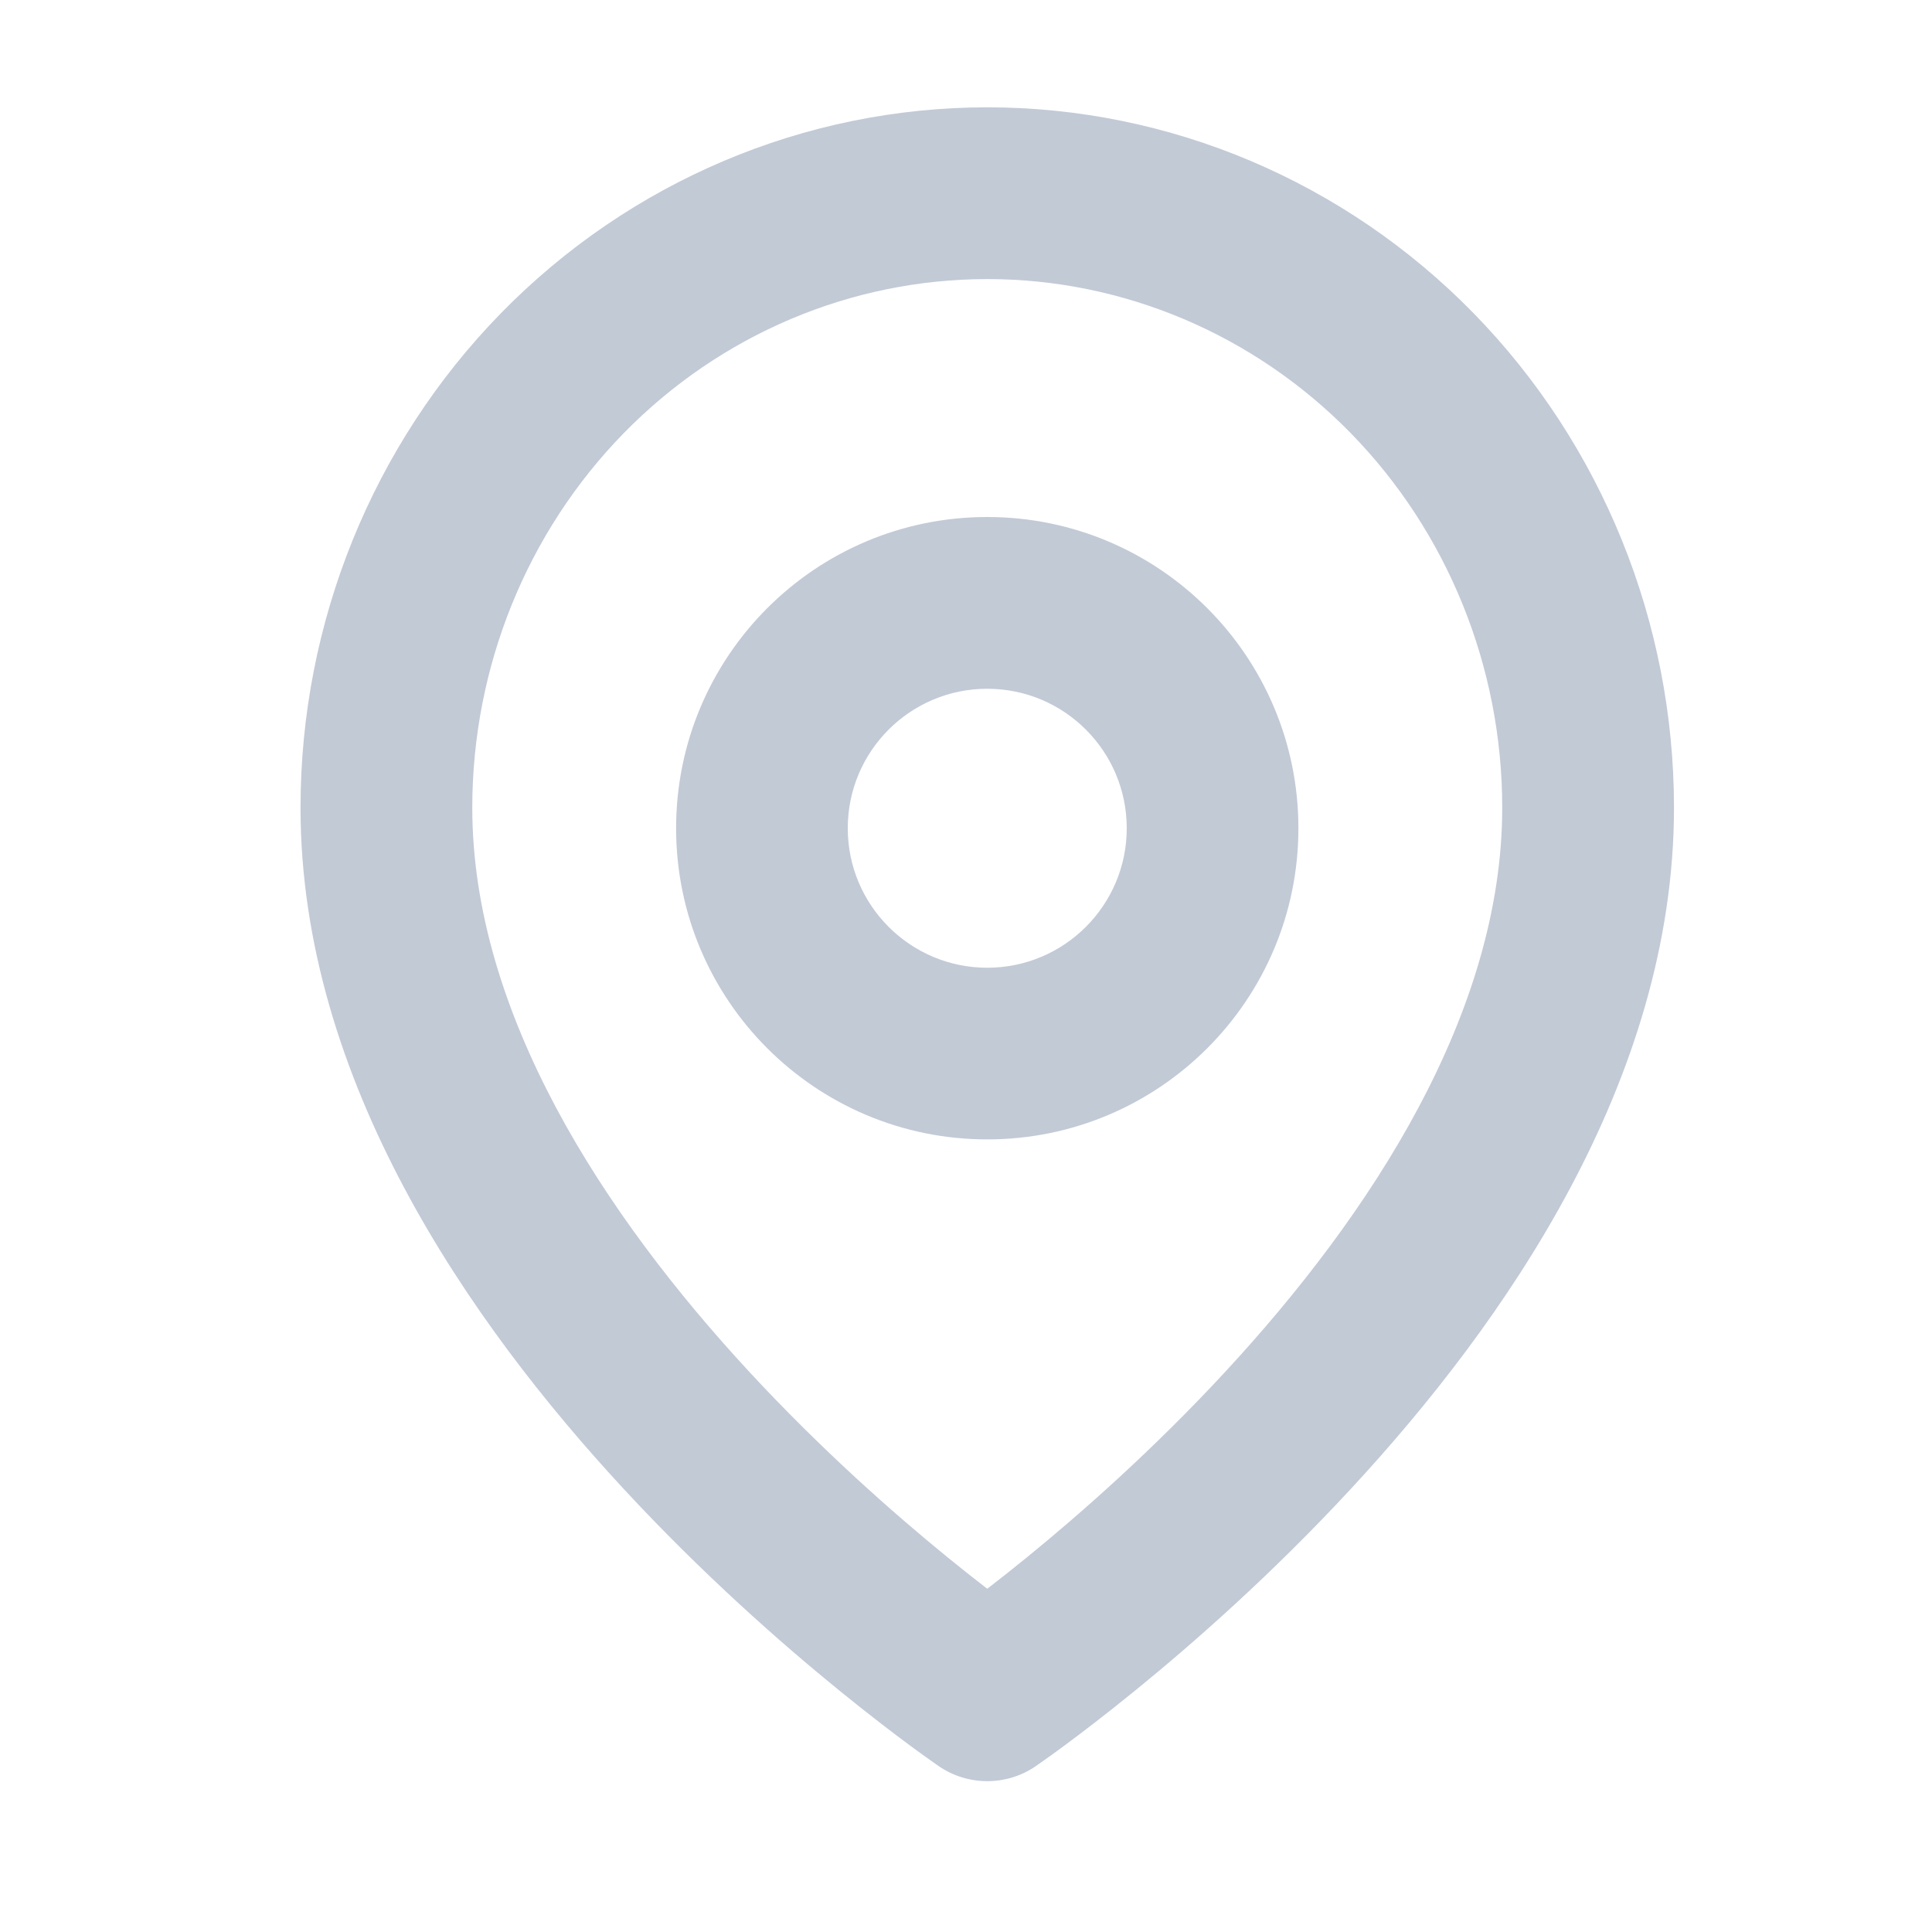 <svg width="20" height="20" viewBox="0 0 20 20" fill="none" xmlns="http://www.w3.org/2000/svg">
<path d="M10.22 17.55L9.719 18.284C10.021 18.49 10.419 18.49 10.721 18.284L10.22 17.55ZM14.618 3.863L15.254 3.242V3.242L14.618 3.863ZM5.822 3.863L5.186 3.242L5.822 3.863ZM16.44 8.361H15.551C15.551 10.486 14.196 12.568 12.678 14.207C11.936 15.008 11.191 15.665 10.631 16.121C10.351 16.349 10.12 16.525 9.959 16.643C9.879 16.703 9.817 16.747 9.776 16.776C9.756 16.791 9.741 16.801 9.731 16.808C9.726 16.811 9.723 16.814 9.721 16.815C9.72 16.816 9.719 16.816 9.719 16.816C9.719 16.816 9.719 16.816 9.719 16.816C9.719 16.816 9.719 16.816 9.719 16.816C9.719 16.816 9.719 16.816 10.22 17.55C10.721 18.284 10.721 18.284 10.721 18.284C10.721 18.284 10.721 18.284 10.722 18.283C10.722 18.283 10.723 18.283 10.723 18.282C10.725 18.281 10.726 18.28 10.728 18.279C10.732 18.276 10.738 18.272 10.745 18.267C10.759 18.258 10.778 18.244 10.803 18.226C10.854 18.191 10.925 18.139 11.015 18.073C11.195 17.94 11.449 17.746 11.753 17.499C12.359 17.006 13.169 16.293 13.982 15.415C15.574 13.697 17.329 11.185 17.329 8.361H16.44ZM14.618 3.863L13.983 4.484C14.985 5.509 15.551 6.904 15.551 8.361H16.44H17.329C17.329 6.445 16.584 4.603 15.254 3.242L14.618 3.863ZM10.22 2V2.889C11.627 2.889 12.981 3.46 13.983 4.484L14.618 3.863L15.254 3.242C13.922 1.88 12.112 1.111 10.22 1.111V2ZM5.822 3.863L6.457 4.484C7.459 3.46 8.813 2.889 10.22 2.889V2V1.111C8.328 1.111 6.518 1.88 5.186 3.242L5.822 3.863ZM4 8.361H4.889C4.889 6.904 5.455 5.509 6.457 4.484L5.822 3.863L5.186 3.242C3.856 4.603 3.111 6.445 3.111 8.361H4ZM10.22 17.55C10.721 16.816 10.721 16.816 10.721 16.816C10.721 16.816 10.721 16.816 10.721 16.816C10.721 16.816 10.721 16.816 10.721 16.816C10.721 16.816 10.72 16.816 10.719 16.815C10.717 16.814 10.714 16.811 10.709 16.808C10.7 16.801 10.684 16.791 10.664 16.776C10.623 16.747 10.561 16.703 10.481 16.643C10.32 16.525 10.089 16.349 9.809 16.121C9.249 15.665 8.504 15.008 7.762 14.207C6.244 12.568 4.889 10.486 4.889 8.361H4H3.111C3.111 11.185 4.866 13.697 6.458 15.415C7.271 16.293 8.081 17.006 8.687 17.499C8.991 17.746 9.245 17.94 9.425 18.073C9.515 18.139 9.586 18.191 9.637 18.226C9.662 18.244 9.681 18.258 9.695 18.267C9.702 18.272 9.708 18.276 9.712 18.279C9.714 18.28 9.715 18.281 9.717 18.282C9.717 18.283 9.718 18.283 9.718 18.283C9.719 18.284 9.719 18.284 9.719 18.284C9.719 18.284 9.719 18.284 10.22 17.55ZM10.22 10.906V11.795C11.999 11.795 13.441 10.352 13.441 8.574H12.553H11.664C11.664 9.371 11.017 10.018 10.22 10.018V10.906ZM7.887 8.574H6.999C6.999 10.352 8.441 11.795 10.22 11.795V10.906V10.018C9.423 10.018 8.776 9.371 8.776 8.574H7.887ZM10.22 6.241V5.352C8.441 5.352 6.999 6.795 6.999 8.574H7.887H8.776C8.776 7.776 9.423 7.13 10.22 7.13V6.241ZM12.553 8.574H13.441C13.441 6.795 11.999 5.352 10.22 5.352V6.241V7.13C11.017 7.13 11.664 7.776 11.664 8.574H12.553Z" fill="#C2CAD6"/>
</svg>
